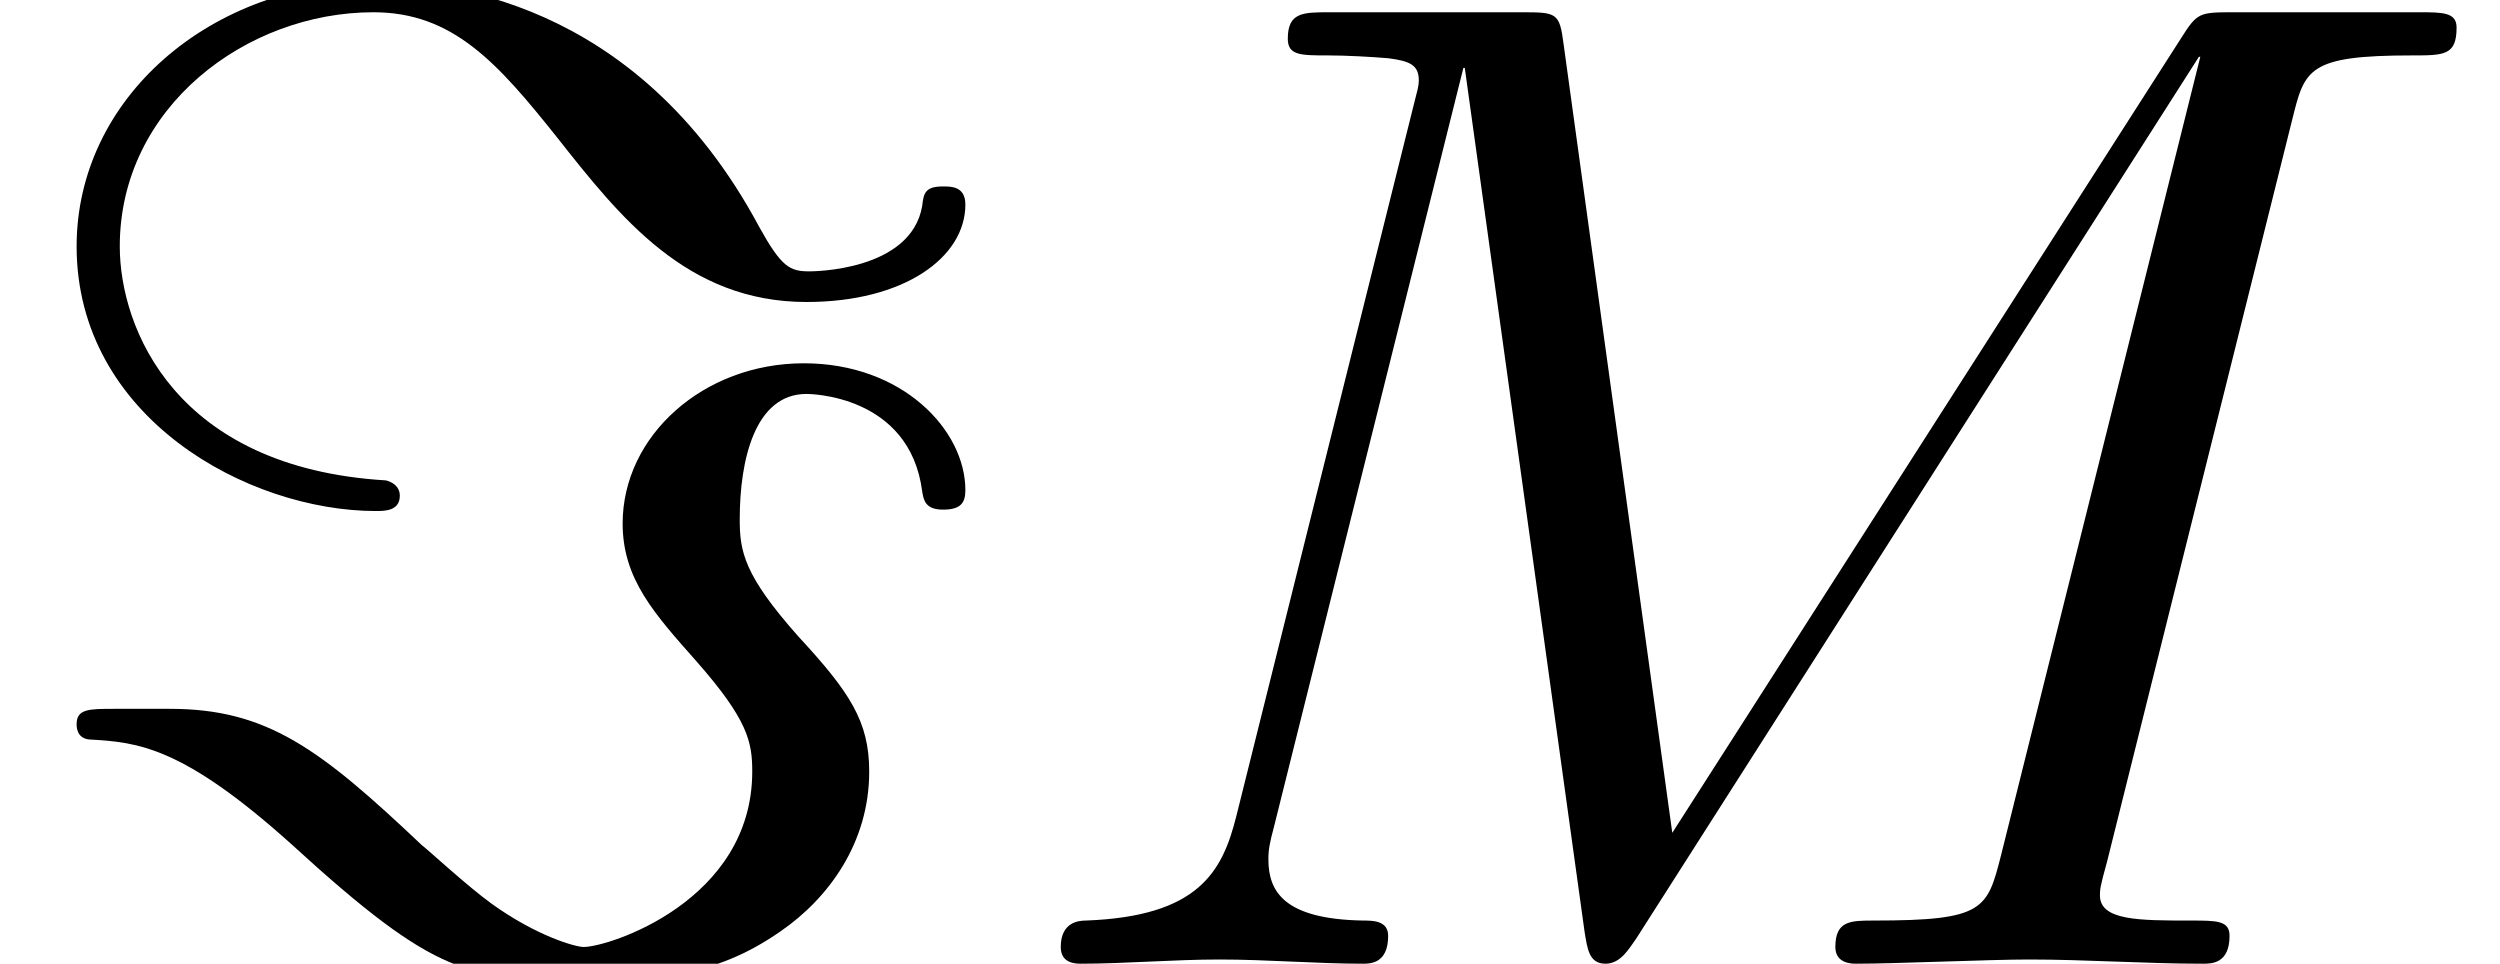<?xml version='1.0' encoding='UTF-8'?>
<!-- This file was generated by dvisvgm 1.15.1 -->
<svg height='7.547pt' version='1.1' viewBox='70.735 61.195 19.578 7.547' width='19.578pt' xmlns='http://www.w3.org/2000/svg' xmlns:xlink='http://www.w3.org/1999/xlink'>
<defs>
<path d='M3.131 -3.665C3.131 -3.742 3.065 -3.775 3.022 -3.785C1.375 -3.884 0.938 -4.975 0.938 -5.618C0.938 -6.709 1.931 -7.451 2.924 -7.451C3.545 -7.451 3.895 -7.058 4.364 -6.469C4.855 -5.847 5.378 -5.182 6.316 -5.182C7.08 -5.182 7.56 -5.531 7.56 -5.945C7.56 -6.087 7.451 -6.087 7.385 -6.087C7.244 -6.087 7.233 -6.033 7.222 -5.935C7.135 -5.422 6.36 -5.422 6.338 -5.422C6.185 -5.422 6.12 -5.455 5.945 -5.771C4.975 -7.582 3.425 -7.691 2.967 -7.691C1.647 -7.691 0.6 -6.775 0.6 -5.618C0.6 -4.276 1.942 -3.545 2.945 -3.545C3.011 -3.545 3.131 -3.545 3.131 -3.665ZM0.895 -1.996C0.698 -1.996 0.6 -1.996 0.6 -1.876C0.6 -1.855 0.6 -1.767 0.698 -1.756C1.08 -1.735 1.429 -1.702 2.28 -0.938C3.436 0.12 3.676 0.12 4.549 0.12C5.116 0.12 5.575 0.12 6.109 -0.251C6.491 -0.513 6.807 -0.949 6.807 -1.505C6.807 -1.898 6.655 -2.127 6.251 -2.564C5.825 -3.044 5.793 -3.229 5.793 -3.48C5.793 -3.949 5.913 -4.462 6.316 -4.462C6.327 -4.462 7.124 -4.462 7.222 -3.698C7.233 -3.633 7.244 -3.556 7.385 -3.556S7.56 -3.611 7.56 -3.709C7.56 -4.178 7.069 -4.702 6.295 -4.702C5.509 -4.702 4.876 -4.135 4.876 -3.447C4.876 -3.011 5.127 -2.738 5.455 -2.367C5.858 -1.909 5.891 -1.735 5.891 -1.505C5.891 -0.491 4.767 -0.131 4.571 -0.131C4.505 -0.131 4.2 -0.218 3.851 -0.469C3.655 -0.611 3.349 -0.895 3.305 -0.927C2.509 -1.68 2.095 -1.996 1.331 -1.996H0.895Z' id='g0-61'/>
<path d='M10.102 -6.611C10.2 -7.004 10.222 -7.113 11.04 -7.113C11.291 -7.113 11.389 -7.113 11.389 -7.331C11.389 -7.451 11.28 -7.451 11.095 -7.451H9.655C9.371 -7.451 9.36 -7.451 9.229 -7.244L5.247 -1.025L4.396 -7.2C4.364 -7.451 4.342 -7.451 4.058 -7.451H2.564C2.356 -7.451 2.236 -7.451 2.236 -7.244C2.236 -7.113 2.335 -7.113 2.553 -7.113C2.695 -7.113 2.891 -7.102 3.022 -7.091C3.196 -7.069 3.262 -7.036 3.262 -6.916C3.262 -6.873 3.251 -6.84 3.218 -6.709L1.833 -1.156C1.724 -0.72 1.538 -0.371 0.655 -0.338C0.6 -0.338 0.458 -0.327 0.458 -0.131C0.458 -0.033 0.524 0 0.611 0C0.96 0 1.342 -0.033 1.702 -0.033C2.073 -0.033 2.465 0 2.825 0C2.88 0 3.022 0 3.022 -0.218C3.022 -0.338 2.902 -0.338 2.825 -0.338C2.204 -0.349 2.084 -0.567 2.084 -0.818C2.084 -0.895 2.095 -0.949 2.127 -1.069L3.611 -7.015H3.622L4.56 -0.251C4.582 -0.12 4.593 0 4.724 0C4.844 0 4.909 -0.12 4.964 -0.196L9.371 -7.102H9.382L7.822 -0.851C7.713 -0.425 7.691 -0.338 6.829 -0.338C6.644 -0.338 6.524 -0.338 6.524 -0.131C6.524 0 6.655 0 6.687 0C6.993 0 7.735 -0.033 8.04 -0.033C8.487 -0.033 8.956 0 9.404 0C9.469 0 9.611 0 9.611 -0.218C9.611 -0.338 9.513 -0.338 9.305 -0.338C8.902 -0.338 8.596 -0.338 8.596 -0.535C8.596 -0.578 8.596 -0.6 8.651 -0.796L10.102 -6.611Z' id='g1-77'/>
</defs>
<g id='page1'>
<use x='70.735' xlink:href='#g0-61' y='68.742'/>
<use x='78.584' xlink:href='#g1-77' y='68.742'/>
</g>
</svg>
<!--Rendered by QuickLaTeX.com-->